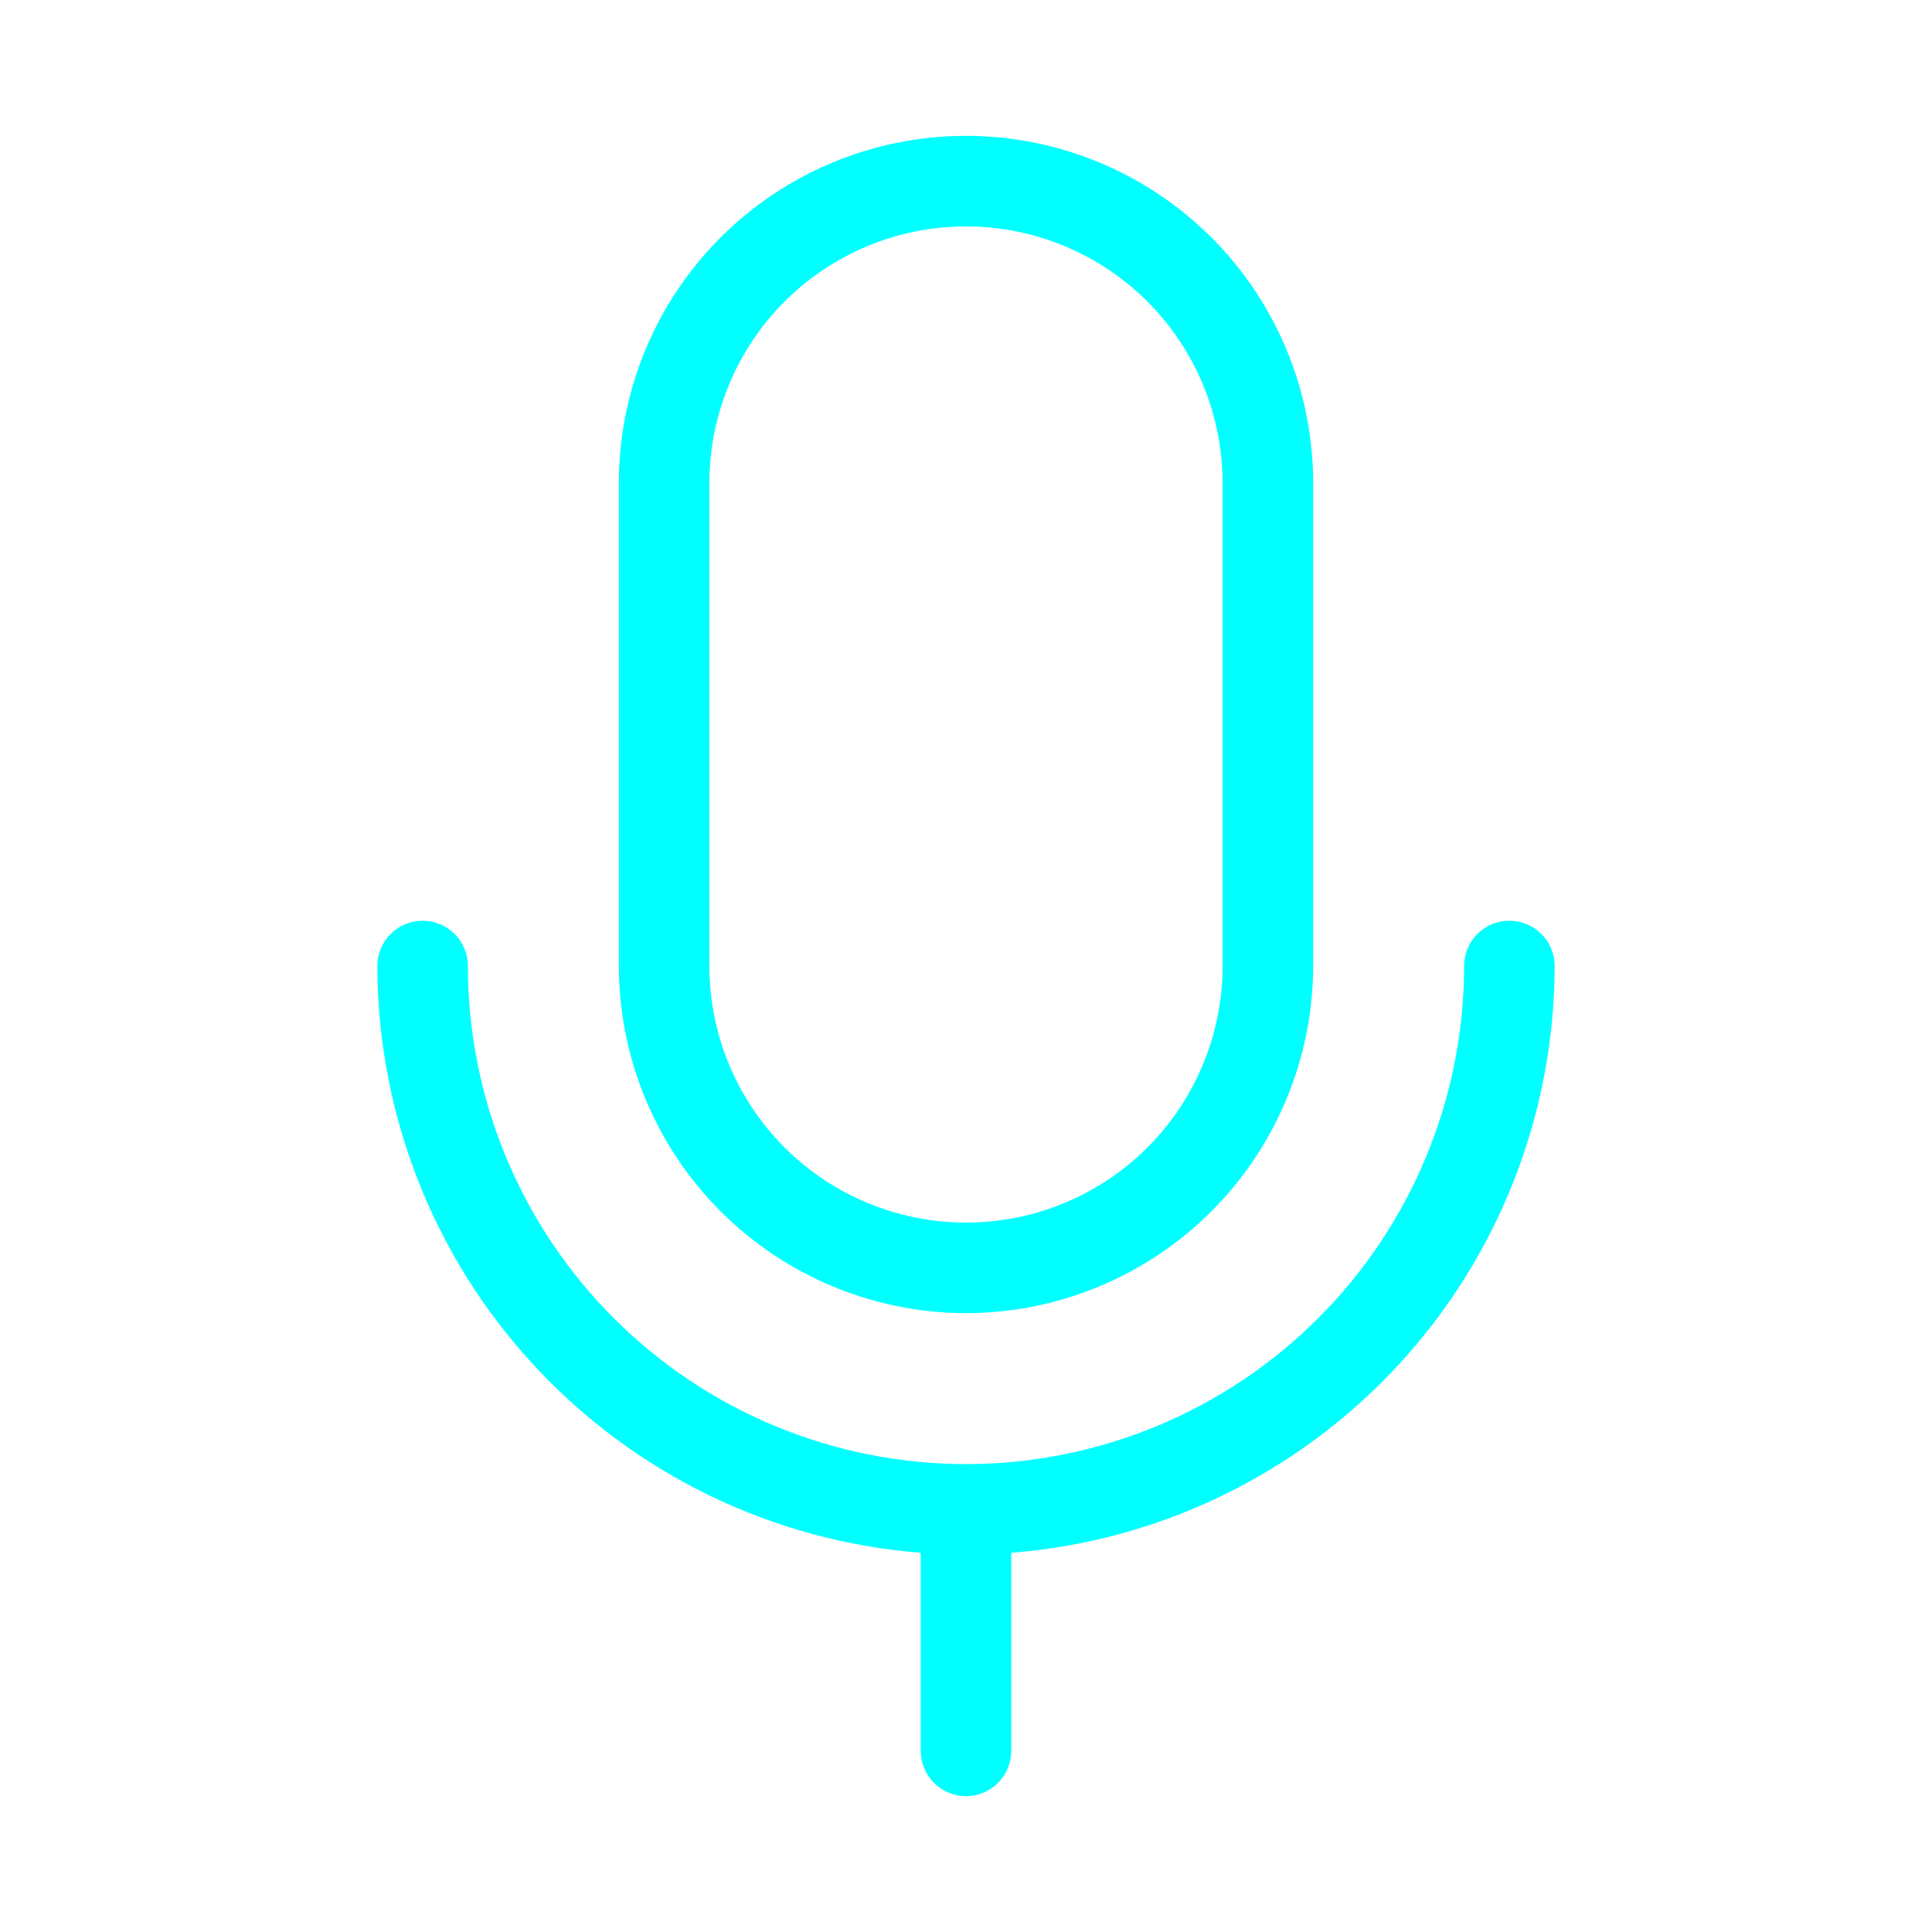 <svg width="48" height="48" viewBox="0 0 48 48" fill="none" xmlns="http://www.w3.org/2000/svg">
<path d="M24 32.625C26.287 32.622 28.479 31.712 30.096 30.096C31.712 28.479 32.622 26.287 32.625 24V12C32.625 9.713 31.716 7.519 30.099 5.901C28.481 4.284 26.288 3.375 24 3.375C21.712 3.375 19.519 4.284 17.901 5.901C16.284 7.519 15.375 9.713 15.375 12V24C15.378 26.287 16.288 28.479 17.904 30.096C19.521 31.712 21.713 32.622 24 32.625ZM17.625 12C17.625 10.309 18.297 8.688 19.492 7.492C20.688 6.297 22.309 5.625 24 5.625C25.691 5.625 27.312 6.297 28.508 7.492C29.703 8.688 30.375 10.309 30.375 12V24C30.375 25.691 29.703 27.312 28.508 28.508C27.312 29.703 25.691 30.375 24 30.375C22.309 30.375 20.688 29.703 19.492 28.508C18.297 27.312 17.625 25.691 17.625 24V12ZM25.125 38.578V43.5C25.125 43.798 25.006 44.084 24.796 44.295C24.584 44.507 24.298 44.625 24 44.625C23.702 44.625 23.416 44.507 23.204 44.295C22.994 44.084 22.875 43.798 22.875 43.5V38.578C19.204 38.291 15.776 36.631 13.274 33.929C10.772 31.228 9.38 27.682 9.375 24C9.375 23.702 9.494 23.416 9.704 23.204C9.915 22.994 10.202 22.875 10.5 22.875C10.798 22.875 11.085 22.994 11.296 23.204C11.507 23.416 11.625 23.702 11.625 24C11.625 27.282 12.929 30.43 15.25 32.75C17.57 35.071 20.718 36.375 24 36.375C27.282 36.375 30.43 35.071 32.75 32.75C35.071 30.43 36.375 27.282 36.375 24C36.375 23.702 36.493 23.416 36.705 23.204C36.916 22.994 37.202 22.875 37.5 22.875C37.798 22.875 38.084 22.994 38.295 23.204C38.507 23.416 38.625 23.702 38.625 24C38.62 27.682 37.228 31.228 34.726 33.929C32.224 36.631 28.796 38.291 25.125 38.578Z" fill="#00FFFF"/>
</svg>
